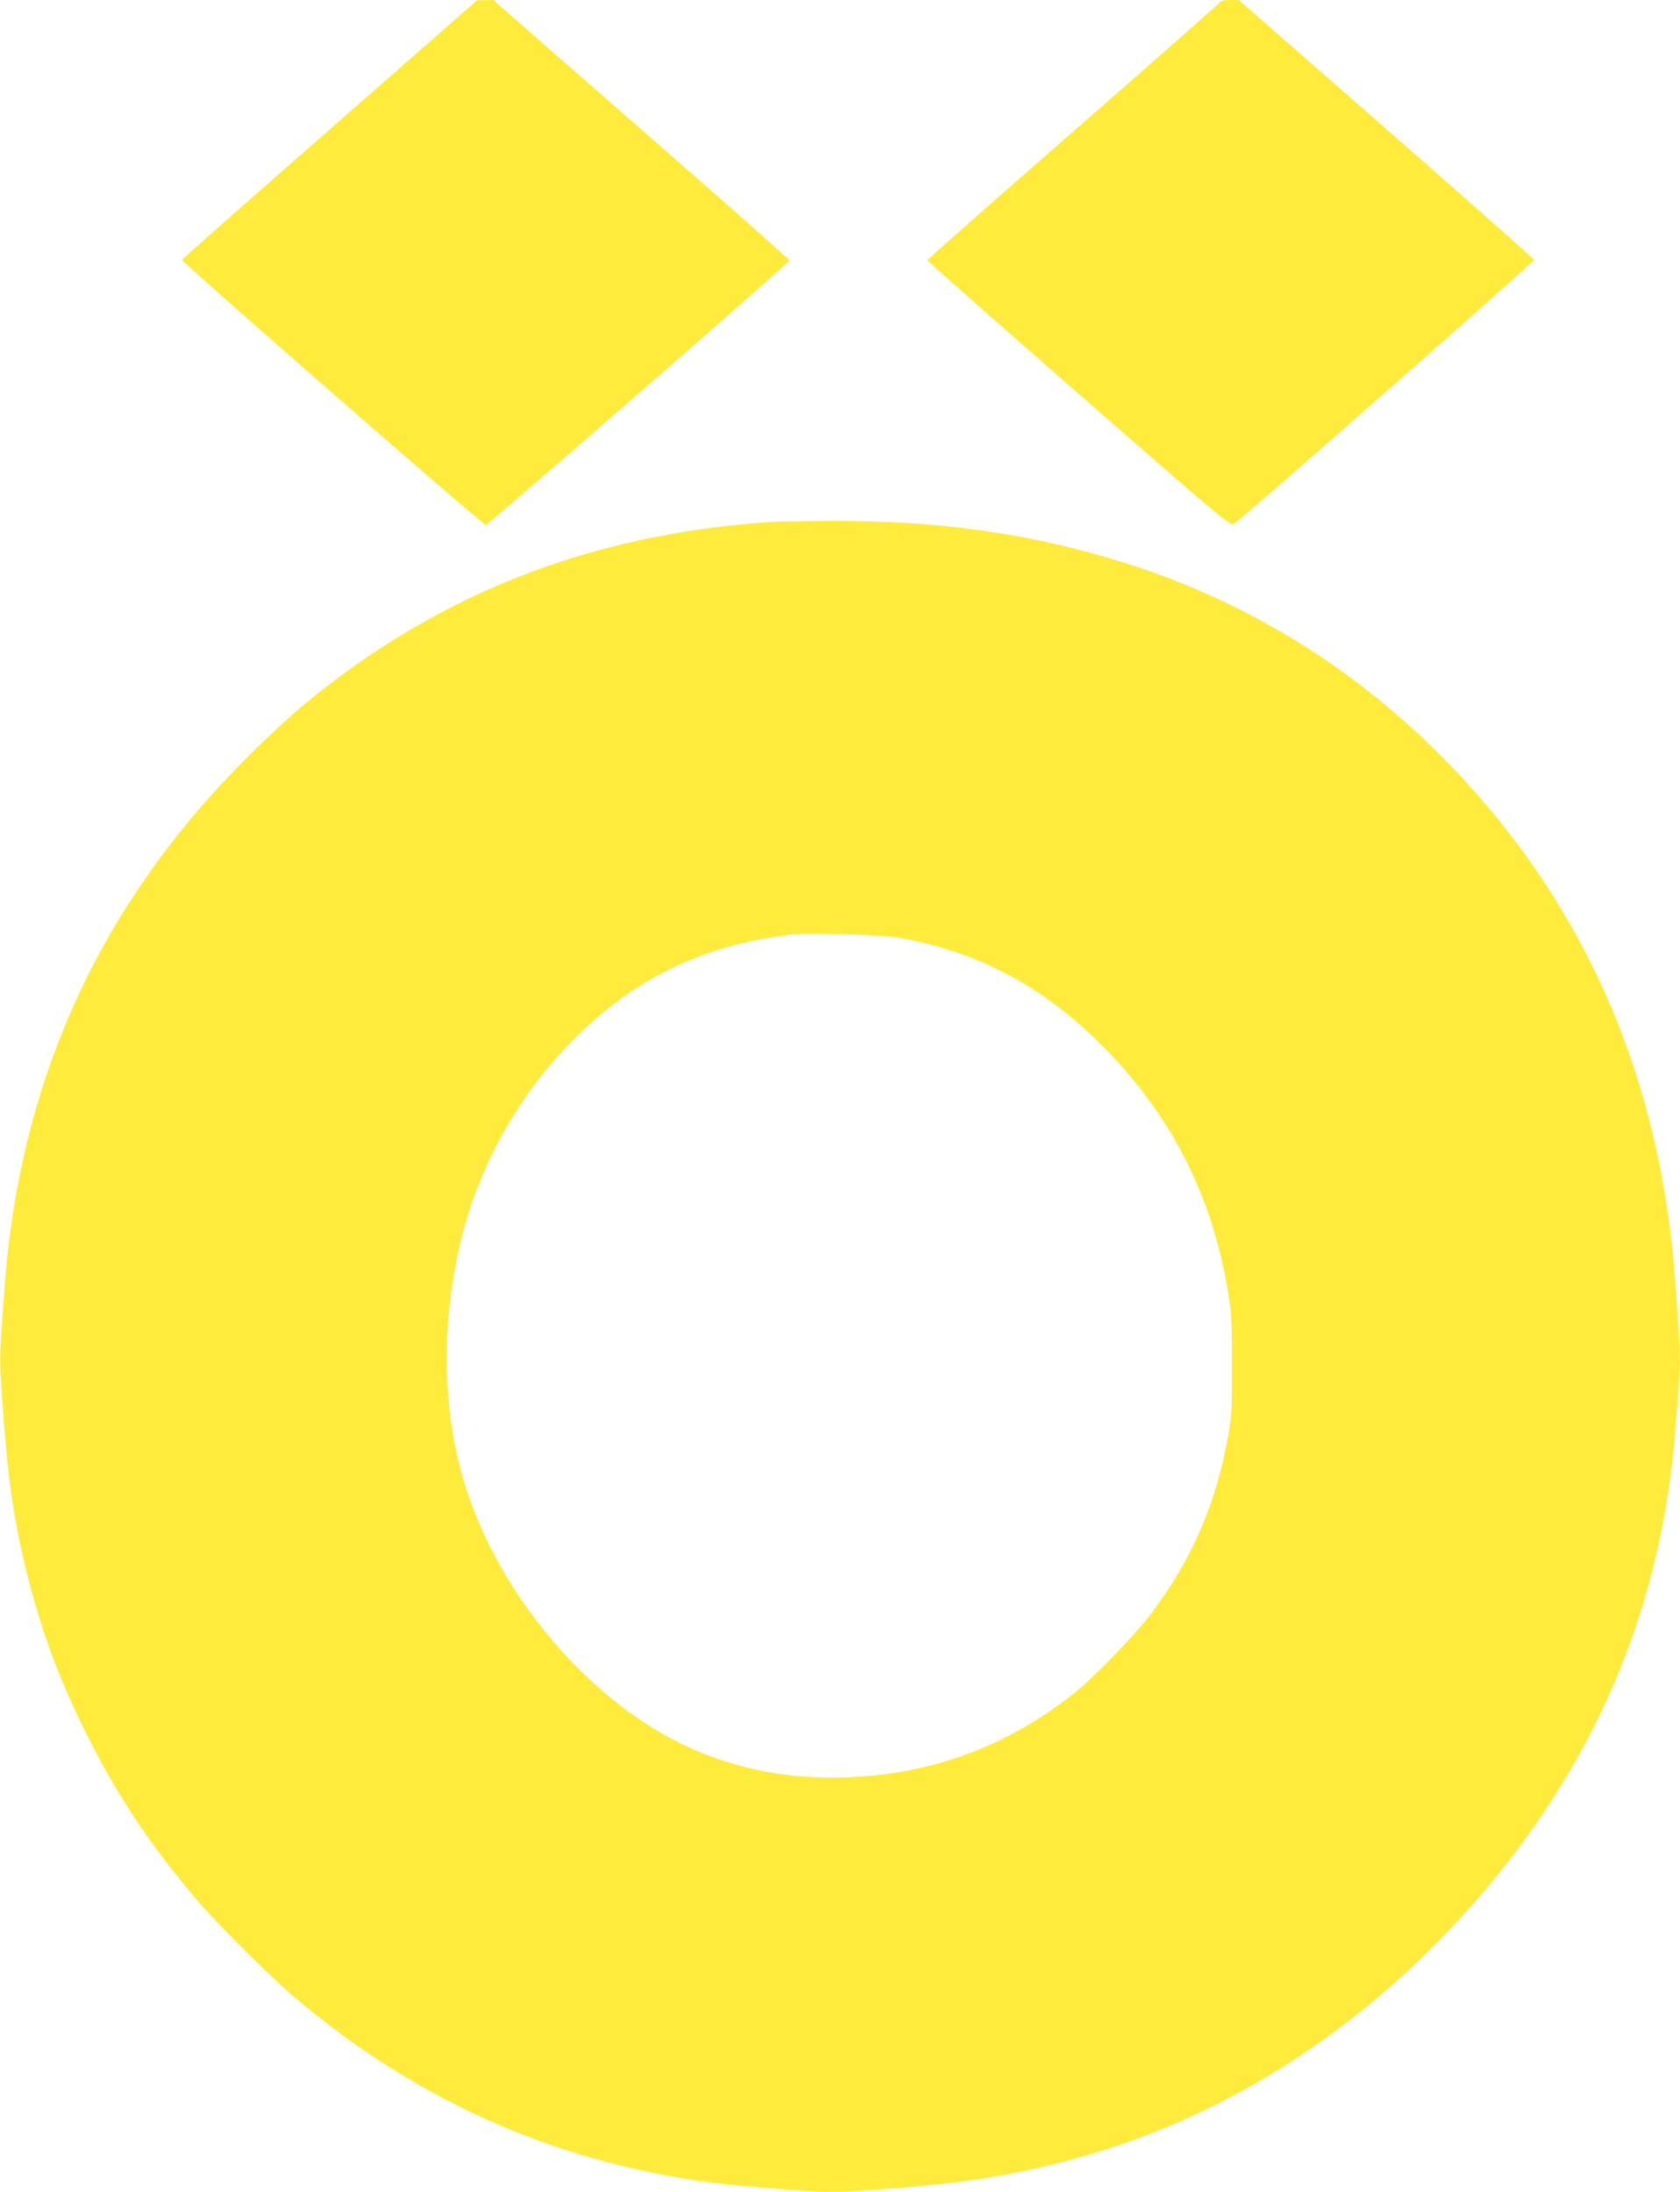 <?xml version="1.0" standalone="no"?>
<!DOCTYPE svg PUBLIC "-//W3C//DTD SVG 20010904//EN"
 "http://www.w3.org/TR/2001/REC-SVG-20010904/DTD/svg10.dtd">
<svg version="1.0" xmlns="http://www.w3.org/2000/svg"
 width="981pt" height="1280pt" viewBox="0 0 981 1280"
 preserveAspectRatio="xMidYMid meet">
<g transform="translate(0,1280) scale(0.1,-0.1)"
fill="#ffeb3b" stroke="none">
<path d="M1925 12044 c-473 -414 -861 -757 -862 -761 -4 -12 1755 -1548 1773
-1548 15 0 1774 1532 1774 1545 0 4 -389 348 -865 764 l-865 756 -48 -1 -47
-1 -860 -754z"/>
<path d="M7128 12791 c-1 -5 -388 -345 -858 -756 -470 -410 -855 -750 -855
-755 0 -4 398 -355 884 -780 791 -692 886 -772 903 -761 50 31 1759 1534 1755
1544 -2 7 -390 350 -863 764 l-859 752 -52 1 c-28 0 -53 -4 -55 -9z"/>
<path d="M4515 9753 c-1067 -69 -1968 -423 -2760 -1084 -55 -46 -176 -158
-269 -249 -836 -818 -1309 -1777 -1440 -2925 -8 -71 -23 -244 -32 -382 -17
-241 -17 -265 0 -505 32 -464 72 -725 161 -1064 82 -308 172 -549 320 -849
179 -364 378 -665 651 -985 124 -146 415 -436 564 -564 729 -623 1569 -990
2520 -1100 69 -8 237 -22 373 -32 238 -17 259 -17 510 0 537 36 883 95 1287
217 842 256 1605 764 2230 1484 647 747 1021 1584 1134 2540 8 66 22 229 32
362 17 231 17 253 0 510 -10 147 -24 325 -32 394 -124 1131 -573 2084 -1349
2865 -537 539 -1177 925 -1898 1143 -530 161 -1054 232 -1667 229 -157 -1
-307 -3 -335 -5z m725 -2427 c465 -80 849 -283 1196 -632 404 -406 643 -876
736 -1446 19 -114 22 -174 22 -418 1 -254 -2 -299 -22 -413 -72 -402 -211
-721 -453 -1044 -89 -117 -323 -360 -434 -450 -415 -335 -892 -503 -1430 -503
-314 0 -610 67 -880 199 -578 283 -1098 922 -1278 1571 -116 418 -118 903 -5
1370 118 491 406 964 785 1290 329 285 694 441 1153 494 89 10 519 -3 610 -18z"/>
</g>
</svg>
